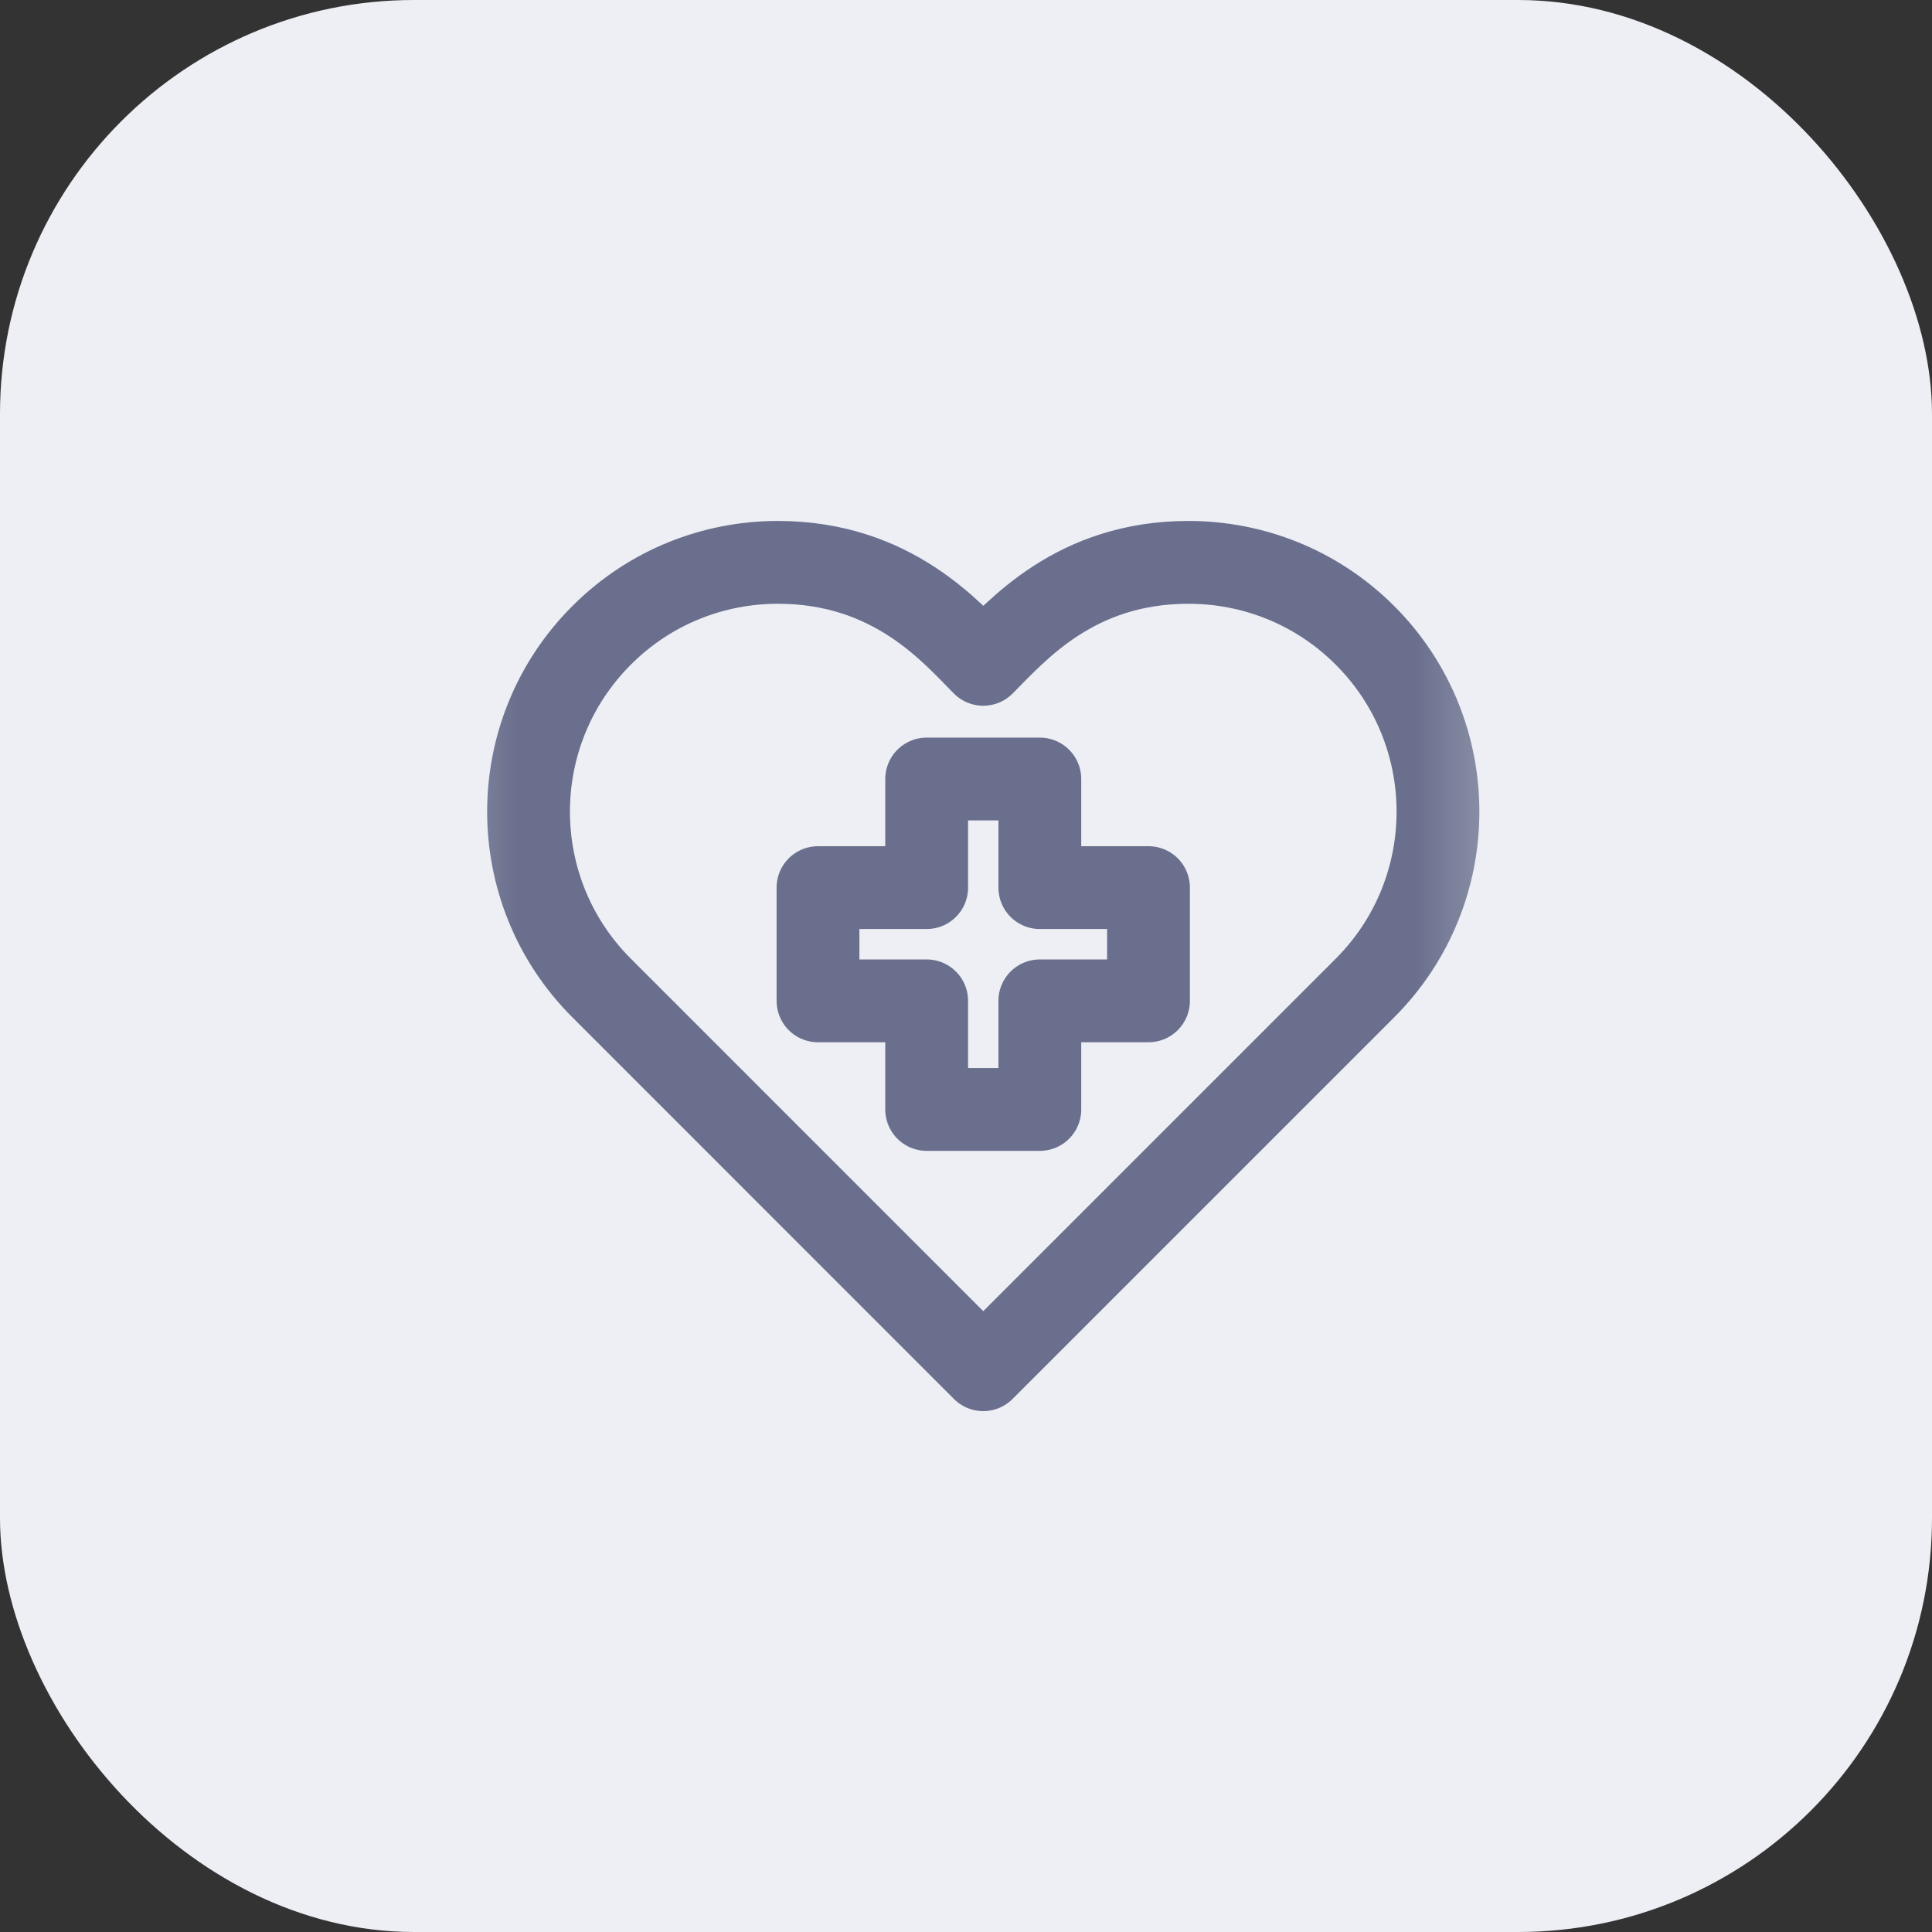 <svg width="28" height="28" viewBox="0 0 28 28" fill="none" xmlns="http://www.w3.org/2000/svg">
<rect x="0" y="0" width="28" height="28" fill="#333333" stroke="none"/>
<rect width="28" height="28" rx="6" fill="#EDEFF5"/>
<mask id="mask0_376_635" style="mask-type:luminance" maskUnits="userSpaceOnUse" x="6" y="7" width="16" height="14">
<path d="M6.25 7H21.75V21H6.25V7Z" fill="white"/>
</mask>
<g mask="url(#mask0_376_635)">
<path d="M19.782 9.208C19.076 8.502 18.15 8.15 17.225 8.15C15.587 8.15 14.743 9.134 14.25 9.628C13.8 9.177 12.94 8.15 11.274 8.15C10.349 8.15 9.424 8.502 8.719 9.208C7.307 10.619 7.307 12.908 8.719 14.319L14.25 19.851L19.782 14.319C21.193 12.908 21.193 10.619 19.782 9.208Z" stroke="#696F8C" stroke-width="1.2" stroke-miterlimit="10" stroke-linecap="round" stroke-linejoin="round"/>
<path d="M16.645 12.864V14.505H15.07V16.079H13.43V14.505H11.855V12.864H13.43V11.29H15.07V12.864H16.645Z" stroke="#696F8C" stroke-width="1.2" stroke-miterlimit="10" stroke-linecap="round" stroke-linejoin="round"/>
</g>
</svg>
